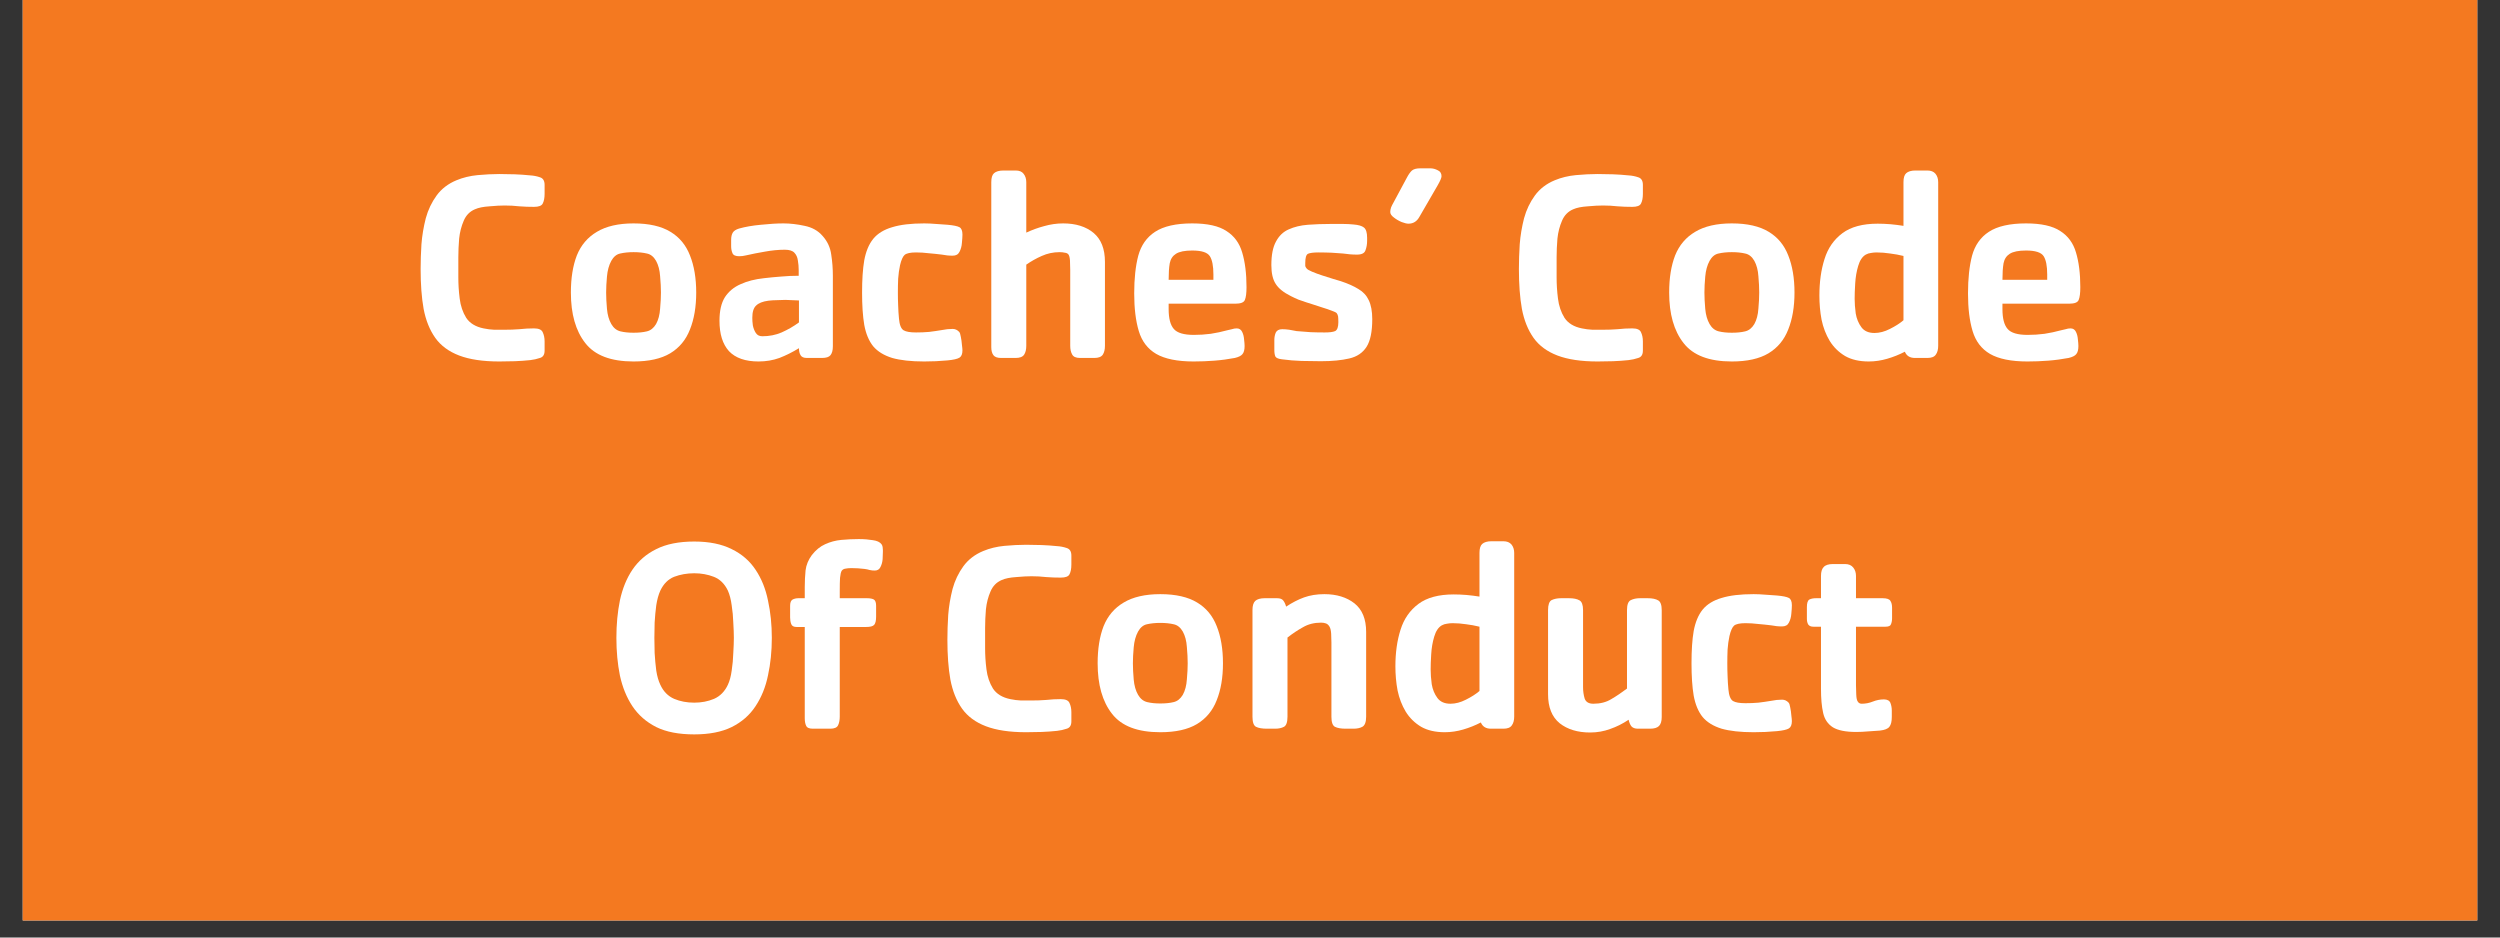 <svg xmlns="http://www.w3.org/2000/svg" xmlns:xlink="http://www.w3.org/1999/xlink" width="192" zoomAndPan="magnify" viewBox="0 0 144 54" height="72" preserveAspectRatio="xMidYMid meet" version="1.0"><rect x="0" y="0" width="144" height="54" fill="#333333" stroke="none"/><defs><g/><clipPath id="274f4579d0"><path d="M 1.309 0 L 142.691 0 L 142.691 53.02 L 1.309 53.02 Z M 1.309 0 " clip-rule="nonzero"/></clipPath></defs><g clip-path="url(#274f4579d0)"><path fill="#ffffff" d="M 1.309 0 L 142.691 0 L 142.691 53.02 L 1.309 53.02 Z M 1.309 0 " fill-opacity="1" fill-rule="nonzero"/><path fill="#f47920" d="M 1.309 0 L 142.691 0 L 142.691 53.02 L 1.309 53.02 Z M 1.309 0 " fill-opacity="1" fill-rule="nonzero"/></g><g fill="#ffffff" fill-opacity="1"><g transform="translate(23.4, 20.618)"><g><path d="M 7.969 -9.453 C 7.969 -9.211 7.93 -9.023 7.859 -8.891 C 7.797 -8.766 7.629 -8.703 7.359 -8.703 C 7.078 -8.703 6.797 -8.711 6.516 -8.734 C 6.234 -8.766 5.953 -8.781 5.672 -8.781 C 5.441 -8.781 5.148 -8.766 4.797 -8.734 C 4.441 -8.711 4.16 -8.656 3.953 -8.562 C 3.66 -8.438 3.445 -8.219 3.312 -7.906 C 3.176 -7.594 3.086 -7.25 3.047 -6.875 C 3.016 -6.5 3 -6.141 3 -5.797 L 3 -4.641 C 3 -4.254 3.023 -3.848 3.078 -3.422 C 3.129 -3.004 3.254 -2.633 3.453 -2.312 C 3.66 -2 3.992 -1.797 4.453 -1.703 C 4.66 -1.66 4.863 -1.633 5.062 -1.625 C 5.27 -1.625 5.473 -1.625 5.672 -1.625 C 5.953 -1.625 6.234 -1.633 6.516 -1.656 C 6.797 -1.688 7.078 -1.703 7.359 -1.703 C 7.629 -1.703 7.797 -1.629 7.859 -1.484 C 7.93 -1.336 7.969 -1.16 7.969 -0.953 L 7.969 -0.422 C 7.969 -0.191 7.879 -0.051 7.703 0 C 7.523 0.062 7.336 0.102 7.141 0.125 C 6.848 0.156 6.551 0.176 6.25 0.188 C 5.957 0.195 5.66 0.203 5.359 0.203 C 4.41 0.203 3.641 0.086 3.047 -0.141 C 2.453 -0.367 1.992 -0.707 1.672 -1.156 C 1.348 -1.613 1.125 -2.172 1 -2.828 C 0.883 -3.484 0.828 -4.25 0.828 -5.125 C 0.828 -5.57 0.844 -6.047 0.875 -6.547 C 0.914 -7.055 1 -7.555 1.125 -8.047 C 1.258 -8.535 1.469 -8.973 1.75 -9.359 C 2.031 -9.742 2.41 -10.035 2.891 -10.234 C 3.266 -10.391 3.672 -10.488 4.109 -10.531 C 4.547 -10.57 4.961 -10.594 5.359 -10.594 C 5.66 -10.594 5.957 -10.586 6.25 -10.578 C 6.551 -10.566 6.848 -10.547 7.141 -10.516 C 7.336 -10.504 7.523 -10.469 7.703 -10.406 C 7.879 -10.352 7.969 -10.207 7.969 -9.969 Z M 7.969 -9.453 "/></g></g></g><g fill="#ffffff" fill-opacity="1"><g transform="translate(32.164, 20.618)"><g><path d="M 7.938 -3.766 C 7.938 -2.941 7.816 -2.234 7.578 -1.641 C 7.348 -1.047 6.969 -0.586 6.438 -0.266 C 5.914 0.047 5.211 0.203 4.328 0.203 C 3.023 0.203 2.098 -0.148 1.547 -0.859 C 0.992 -1.566 0.719 -2.535 0.719 -3.766 C 0.719 -4.598 0.832 -5.312 1.062 -5.906 C 1.301 -6.5 1.688 -6.953 2.219 -7.266 C 2.75 -7.586 3.453 -7.75 4.328 -7.75 C 5.223 -7.75 5.93 -7.586 6.453 -7.266 C 6.973 -6.953 7.348 -6.5 7.578 -5.906 C 7.816 -5.312 7.938 -4.598 7.938 -3.766 Z M 5.906 -3.766 C 5.906 -4.035 5.891 -4.348 5.859 -4.703 C 5.836 -5.055 5.758 -5.352 5.625 -5.594 C 5.488 -5.832 5.312 -5.973 5.094 -6.016 C 4.883 -6.066 4.629 -6.094 4.328 -6.094 C 4.035 -6.094 3.781 -6.066 3.562 -6.016 C 3.352 -5.973 3.18 -5.832 3.047 -5.594 C 2.91 -5.344 2.828 -5.039 2.797 -4.688 C 2.766 -4.344 2.75 -4.035 2.75 -3.766 C 2.75 -3.492 2.766 -3.18 2.797 -2.828 C 2.828 -2.484 2.91 -2.191 3.047 -1.953 C 3.18 -1.723 3.359 -1.582 3.578 -1.531 C 3.797 -1.477 4.047 -1.453 4.328 -1.453 C 4.617 -1.453 4.875 -1.477 5.094 -1.531 C 5.312 -1.582 5.488 -1.723 5.625 -1.953 C 5.758 -2.191 5.836 -2.488 5.859 -2.844 C 5.891 -3.195 5.906 -3.504 5.906 -3.766 Z M 5.906 -3.766 "/></g></g></g><g fill="#ffffff" fill-opacity="1"><g transform="translate(40.817, 20.618)"><g><path d="M 7.156 -0.672 C 7.156 -0.441 7.109 -0.27 7.016 -0.156 C 6.93 -0.051 6.77 0 6.531 0 L 5.656 0 C 5.477 0 5.359 -0.051 5.297 -0.156 C 5.234 -0.258 5.203 -0.395 5.203 -0.562 C 4.828 -0.332 4.453 -0.145 4.078 0 C 3.711 0.133 3.312 0.203 2.875 0.203 C 2.113 0.203 1.547 0.004 1.172 -0.391 C 0.805 -0.797 0.625 -1.379 0.625 -2.141 C 0.625 -2.711 0.727 -3.164 0.938 -3.5 C 1.156 -3.832 1.457 -4.082 1.844 -4.25 C 2.227 -4.426 2.676 -4.539 3.188 -4.594 C 3.52 -4.633 3.848 -4.664 4.172 -4.688 C 4.504 -4.719 4.844 -4.734 5.188 -4.734 L 5.188 -5.062 C 5.188 -5.25 5.172 -5.43 5.141 -5.609 C 5.117 -5.797 5.051 -5.945 4.938 -6.062 C 4.832 -6.176 4.648 -6.234 4.391 -6.234 C 4.016 -6.234 3.633 -6.195 3.25 -6.125 C 2.875 -6.062 2.504 -5.988 2.141 -5.906 C 2.016 -5.875 1.891 -5.859 1.766 -5.859 C 1.555 -5.859 1.426 -5.914 1.375 -6.031 C 1.32 -6.156 1.297 -6.289 1.297 -6.438 L 1.297 -6.797 C 1.297 -6.973 1.328 -7.113 1.391 -7.219 C 1.453 -7.32 1.57 -7.398 1.75 -7.453 C 2.113 -7.555 2.535 -7.629 3.016 -7.672 C 3.504 -7.723 3.938 -7.75 4.312 -7.75 C 4.695 -7.75 5.102 -7.703 5.531 -7.609 C 5.957 -7.523 6.301 -7.332 6.562 -7.031 C 6.844 -6.719 7.008 -6.359 7.062 -5.953 C 7.125 -5.547 7.156 -5.141 7.156 -4.734 Z M 5.203 -3.312 C 5.078 -3.32 4.945 -3.328 4.812 -3.328 C 4.676 -3.336 4.547 -3.344 4.422 -3.344 C 4.254 -3.344 4.086 -3.336 3.922 -3.328 C 3.766 -3.328 3.602 -3.316 3.438 -3.297 C 3.113 -3.254 2.879 -3.16 2.734 -3.016 C 2.586 -2.879 2.516 -2.645 2.516 -2.312 C 2.516 -2.188 2.523 -2.039 2.547 -1.875 C 2.578 -1.719 2.633 -1.57 2.719 -1.438 C 2.801 -1.312 2.926 -1.25 3.094 -1.25 C 3.488 -1.25 3.859 -1.32 4.203 -1.469 C 4.555 -1.625 4.891 -1.816 5.203 -2.047 Z M 5.203 -3.312 "/></g></g></g><g fill="#ffffff" fill-opacity="1"><g transform="translate(48.937, 20.618)"><g><path d="M 6.5 -7.109 C 6.5 -6.984 6.488 -6.82 6.469 -6.625 C 6.457 -6.438 6.41 -6.266 6.328 -6.109 C 6.254 -5.961 6.125 -5.891 5.938 -5.891 C 5.832 -5.891 5.727 -5.895 5.625 -5.906 C 5.52 -5.926 5.414 -5.941 5.312 -5.953 C 5.07 -5.984 4.82 -6.008 4.562 -6.031 C 4.312 -6.062 4.066 -6.078 3.828 -6.078 C 3.504 -6.078 3.285 -6.031 3.172 -5.938 C 3.066 -5.844 2.977 -5.645 2.906 -5.344 C 2.852 -5.094 2.816 -4.832 2.797 -4.562 C 2.785 -4.289 2.781 -4.023 2.781 -3.766 C 2.781 -3.516 2.785 -3.266 2.797 -3.016 C 2.805 -2.766 2.82 -2.516 2.844 -2.266 C 2.875 -1.91 2.961 -1.688 3.109 -1.594 C 3.254 -1.508 3.492 -1.469 3.828 -1.469 C 4.078 -1.469 4.328 -1.477 4.578 -1.5 C 4.828 -1.531 5.078 -1.566 5.328 -1.609 C 5.43 -1.629 5.531 -1.645 5.625 -1.656 C 5.727 -1.664 5.832 -1.672 5.938 -1.672 C 6.082 -1.672 6.207 -1.613 6.312 -1.5 C 6.352 -1.457 6.383 -1.363 6.406 -1.219 C 6.438 -1.07 6.457 -0.922 6.469 -0.766 C 6.488 -0.609 6.5 -0.5 6.5 -0.438 C 6.5 -0.227 6.441 -0.086 6.328 -0.016 C 6.211 0.055 5.984 0.109 5.641 0.141 C 5.422 0.16 5.195 0.176 4.969 0.188 C 4.738 0.195 4.516 0.203 4.297 0.203 C 3.535 0.203 2.922 0.133 2.453 0 C 1.984 -0.145 1.617 -0.367 1.359 -0.672 C 1.109 -0.984 0.938 -1.395 0.844 -1.906 C 0.758 -2.414 0.719 -3.035 0.719 -3.766 C 0.719 -4.504 0.758 -5.125 0.844 -5.625 C 0.938 -6.133 1.109 -6.547 1.359 -6.859 C 1.617 -7.172 1.984 -7.395 2.453 -7.531 C 2.922 -7.676 3.535 -7.75 4.297 -7.75 C 4.516 -7.75 4.738 -7.738 4.969 -7.719 C 5.195 -7.707 5.422 -7.691 5.641 -7.672 C 5.984 -7.641 6.211 -7.594 6.328 -7.531 C 6.441 -7.469 6.5 -7.328 6.5 -7.109 Z M 6.5 -7.109 "/></g></g></g><g fill="#ffffff" fill-opacity="1"><g transform="translate(56.114, 20.618)"><g><path d="M 7.531 -0.703 C 7.531 -0.484 7.488 -0.312 7.406 -0.188 C 7.32 -0.062 7.16 0 6.922 0 L 6.094 0 C 5.863 0 5.711 -0.066 5.641 -0.203 C 5.566 -0.336 5.531 -0.504 5.531 -0.703 L 5.531 -5.078 C 5.531 -5.285 5.523 -5.469 5.516 -5.625 C 5.504 -5.789 5.473 -5.906 5.422 -5.969 C 5.379 -6.02 5.312 -6.051 5.219 -6.062 C 5.133 -6.082 5.035 -6.094 4.922 -6.094 C 4.555 -6.094 4.211 -6.02 3.891 -5.875 C 3.578 -5.738 3.281 -5.57 3 -5.375 L 3 -0.703 C 3 -0.484 2.957 -0.312 2.875 -0.188 C 2.789 -0.062 2.629 0 2.391 0 L 1.547 0 C 1.336 0 1.191 -0.051 1.109 -0.156 C 1.023 -0.27 0.984 -0.426 0.984 -0.625 L 0.984 -10.125 C 0.984 -10.375 1.035 -10.547 1.141 -10.641 C 1.254 -10.742 1.438 -10.797 1.688 -10.797 L 2.391 -10.797 C 2.598 -10.797 2.75 -10.734 2.844 -10.609 C 2.945 -10.484 3 -10.32 3 -10.125 L 3 -7.219 C 3.332 -7.375 3.676 -7.5 4.031 -7.594 C 4.383 -7.695 4.75 -7.75 5.125 -7.75 C 5.852 -7.75 6.438 -7.566 6.875 -7.203 C 7.312 -6.836 7.531 -6.281 7.531 -5.531 Z M 7.531 -0.703 "/></g></g></g><g fill="#ffffff" fill-opacity="1"><g transform="translate(64.611, 20.618)"><g><path d="M 2.703 -2.812 C 2.703 -2.281 2.801 -1.898 3 -1.672 C 3.195 -1.441 3.582 -1.328 4.156 -1.328 C 4.477 -1.328 4.801 -1.348 5.125 -1.391 C 5.445 -1.441 5.766 -1.508 6.078 -1.594 C 6.172 -1.613 6.258 -1.633 6.344 -1.656 C 6.438 -1.688 6.531 -1.703 6.625 -1.703 C 6.77 -1.703 6.875 -1.633 6.938 -1.5 C 7 -1.375 7.035 -1.234 7.047 -1.078 C 7.066 -0.922 7.078 -0.789 7.078 -0.688 C 7.078 -0.469 7.035 -0.312 6.953 -0.219 C 6.879 -0.125 6.734 -0.051 6.516 0 C 6.141 0.07 5.75 0.125 5.344 0.156 C 4.938 0.188 4.535 0.203 4.141 0.203 C 3.203 0.203 2.484 0.055 1.984 -0.234 C 1.492 -0.523 1.16 -0.961 0.984 -1.547 C 0.805 -2.141 0.719 -2.863 0.719 -3.719 C 0.719 -4.57 0.797 -5.297 0.953 -5.891 C 1.117 -6.492 1.441 -6.953 1.922 -7.266 C 2.41 -7.586 3.125 -7.75 4.062 -7.75 C 4.938 -7.75 5.594 -7.602 6.031 -7.312 C 6.477 -7.031 6.781 -6.617 6.938 -6.078 C 7.102 -5.535 7.188 -4.867 7.188 -4.078 C 7.188 -3.734 7.156 -3.488 7.094 -3.344 C 7.039 -3.195 6.852 -3.125 6.531 -3.125 L 2.703 -3.125 Z M 5.281 -4.812 C 5.281 -5.301 5.211 -5.648 5.078 -5.859 C 4.941 -6.078 4.602 -6.188 4.062 -6.188 C 3.633 -6.188 3.32 -6.125 3.125 -6 C 2.938 -5.883 2.816 -5.703 2.766 -5.453 C 2.723 -5.203 2.703 -4.883 2.703 -4.5 L 5.281 -4.5 Z M 5.281 -4.812 "/></g></g></g><g fill="#ffffff" fill-opacity="1"><g transform="translate(72.558, 20.618)"><g><path d="M 0.844 -1.031 C 0.844 -1.176 0.867 -1.316 0.922 -1.453 C 0.984 -1.586 1.109 -1.656 1.297 -1.656 C 1.43 -1.656 1.566 -1.645 1.703 -1.625 C 1.848 -1.602 1.988 -1.578 2.125 -1.547 C 2.395 -1.523 2.664 -1.504 2.938 -1.484 C 3.207 -1.473 3.477 -1.469 3.75 -1.469 C 4.02 -1.469 4.219 -1.492 4.344 -1.547 C 4.469 -1.609 4.531 -1.781 4.531 -2.062 C 4.531 -2.219 4.523 -2.328 4.516 -2.391 C 4.504 -2.461 4.477 -2.523 4.438 -2.578 C 4.406 -2.617 4.312 -2.664 4.156 -2.719 C 4 -2.781 3.816 -2.844 3.609 -2.906 C 3.398 -2.977 3.207 -3.039 3.031 -3.094 C 2.863 -3.145 2.75 -3.18 2.688 -3.203 C 2.539 -3.254 2.391 -3.305 2.234 -3.359 C 2.086 -3.422 1.941 -3.488 1.797 -3.562 C 1.379 -3.77 1.086 -4.004 0.922 -4.266 C 0.754 -4.523 0.672 -4.883 0.672 -5.344 C 0.672 -5.926 0.758 -6.379 0.938 -6.703 C 1.113 -7.035 1.359 -7.27 1.672 -7.406 C 1.992 -7.551 2.363 -7.641 2.781 -7.672 C 3.195 -7.703 3.641 -7.719 4.109 -7.719 C 4.367 -7.719 4.598 -7.719 4.797 -7.719 C 5.004 -7.719 5.207 -7.707 5.406 -7.688 C 5.688 -7.664 5.883 -7.609 6 -7.516 C 6.125 -7.422 6.188 -7.223 6.188 -6.922 L 6.188 -6.75 C 6.188 -6.551 6.156 -6.367 6.094 -6.203 C 6.039 -6.035 5.879 -5.953 5.609 -5.953 C 5.473 -5.953 5.336 -5.957 5.203 -5.969 C 5.066 -5.988 4.93 -6.004 4.797 -6.016 C 4.586 -6.035 4.367 -6.051 4.141 -6.062 C 3.922 -6.07 3.672 -6.078 3.391 -6.078 C 3.098 -6.078 2.895 -6.051 2.781 -6 C 2.676 -5.945 2.625 -5.77 2.625 -5.469 C 2.625 -5.406 2.625 -5.348 2.625 -5.297 C 2.633 -5.254 2.66 -5.207 2.703 -5.156 C 2.742 -5.102 2.848 -5.039 3.016 -4.969 C 3.191 -4.895 3.391 -4.82 3.609 -4.75 C 3.836 -4.676 4.051 -4.609 4.25 -4.547 C 4.445 -4.492 4.586 -4.453 4.672 -4.422 C 5.086 -4.285 5.426 -4.133 5.688 -3.969 C 5.957 -3.812 6.156 -3.598 6.281 -3.328 C 6.414 -3.055 6.484 -2.691 6.484 -2.234 C 6.484 -1.516 6.375 -0.984 6.156 -0.641 C 5.938 -0.297 5.602 -0.07 5.156 0.031 C 4.719 0.133 4.176 0.188 3.531 0.188 C 3.164 0.188 2.789 0.18 2.406 0.172 C 2.031 0.16 1.656 0.129 1.281 0.078 C 1.082 0.055 0.957 0.004 0.906 -0.078 C 0.863 -0.172 0.844 -0.301 0.844 -0.469 Z M 0.844 -1.031 "/></g></g></g><g fill="#ffffff" fill-opacity="1"><g transform="translate(79.688, 20.618)"><g><path d="M 1.359 -10.406 C 1.453 -10.582 1.547 -10.711 1.641 -10.797 C 1.742 -10.879 1.898 -10.922 2.109 -10.922 L 2.703 -10.922 C 2.848 -10.922 2.988 -10.883 3.125 -10.812 C 3.27 -10.75 3.344 -10.633 3.344 -10.469 C 3.344 -10.375 3.266 -10.191 3.109 -9.922 L 2.078 -8.141 C 1.93 -7.867 1.719 -7.734 1.438 -7.734 C 1.344 -7.734 1.211 -7.766 1.047 -7.828 C 0.879 -7.898 0.727 -7.988 0.594 -8.094 C 0.457 -8.195 0.391 -8.301 0.391 -8.406 C 0.391 -8.488 0.406 -8.578 0.438 -8.672 C 0.477 -8.766 0.52 -8.848 0.562 -8.922 Z M 1.359 -10.406 "/></g></g></g><g fill="#ffffff" fill-opacity="1"><g transform="translate(83.3, 20.618)"><g/></g></g><g fill="#ffffff" fill-opacity="1"><g transform="translate(86.661, 20.618)"><g><path d="M 7.969 -9.453 C 7.969 -9.211 7.93 -9.023 7.859 -8.891 C 7.797 -8.766 7.629 -8.703 7.359 -8.703 C 7.078 -8.703 6.797 -8.711 6.516 -8.734 C 6.234 -8.766 5.953 -8.781 5.672 -8.781 C 5.441 -8.781 5.148 -8.766 4.797 -8.734 C 4.441 -8.711 4.16 -8.656 3.953 -8.562 C 3.66 -8.438 3.445 -8.219 3.312 -7.906 C 3.176 -7.594 3.086 -7.25 3.047 -6.875 C 3.016 -6.5 3 -6.141 3 -5.797 L 3 -4.641 C 3 -4.254 3.023 -3.848 3.078 -3.422 C 3.129 -3.004 3.254 -2.633 3.453 -2.312 C 3.66 -2 3.992 -1.797 4.453 -1.703 C 4.66 -1.66 4.863 -1.633 5.062 -1.625 C 5.27 -1.625 5.473 -1.625 5.672 -1.625 C 5.953 -1.625 6.234 -1.633 6.516 -1.656 C 6.797 -1.688 7.078 -1.703 7.359 -1.703 C 7.629 -1.703 7.797 -1.629 7.859 -1.484 C 7.93 -1.336 7.969 -1.16 7.969 -0.953 L 7.969 -0.422 C 7.969 -0.191 7.879 -0.051 7.703 0 C 7.523 0.062 7.336 0.102 7.141 0.125 C 6.848 0.156 6.551 0.176 6.25 0.188 C 5.957 0.195 5.66 0.203 5.359 0.203 C 4.41 0.203 3.641 0.086 3.047 -0.141 C 2.453 -0.367 1.992 -0.707 1.672 -1.156 C 1.348 -1.613 1.125 -2.172 1 -2.828 C 0.883 -3.484 0.828 -4.25 0.828 -5.125 C 0.828 -5.57 0.844 -6.047 0.875 -6.547 C 0.914 -7.055 1 -7.555 1.125 -8.047 C 1.258 -8.535 1.469 -8.973 1.75 -9.359 C 2.031 -9.742 2.41 -10.035 2.891 -10.234 C 3.266 -10.391 3.672 -10.488 4.109 -10.531 C 4.547 -10.57 4.961 -10.594 5.359 -10.594 C 5.66 -10.594 5.957 -10.586 6.25 -10.578 C 6.551 -10.566 6.848 -10.547 7.141 -10.516 C 7.336 -10.504 7.523 -10.469 7.703 -10.406 C 7.879 -10.352 7.969 -10.207 7.969 -9.969 Z M 7.969 -9.453 "/></g></g></g><g fill="#ffffff" fill-opacity="1"><g transform="translate(95.425, 20.618)"><g><path d="M 7.938 -3.766 C 7.938 -2.941 7.816 -2.234 7.578 -1.641 C 7.348 -1.047 6.969 -0.586 6.438 -0.266 C 5.914 0.047 5.211 0.203 4.328 0.203 C 3.023 0.203 2.098 -0.148 1.547 -0.859 C 0.992 -1.566 0.719 -2.535 0.719 -3.766 C 0.719 -4.598 0.832 -5.312 1.062 -5.906 C 1.301 -6.5 1.688 -6.953 2.219 -7.266 C 2.75 -7.586 3.453 -7.75 4.328 -7.75 C 5.223 -7.75 5.93 -7.586 6.453 -7.266 C 6.973 -6.953 7.348 -6.5 7.578 -5.906 C 7.816 -5.312 7.938 -4.598 7.938 -3.766 Z M 5.906 -3.766 C 5.906 -4.035 5.891 -4.348 5.859 -4.703 C 5.836 -5.055 5.758 -5.352 5.625 -5.594 C 5.488 -5.832 5.312 -5.973 5.094 -6.016 C 4.883 -6.066 4.629 -6.094 4.328 -6.094 C 4.035 -6.094 3.781 -6.066 3.562 -6.016 C 3.352 -5.973 3.18 -5.832 3.047 -5.594 C 2.91 -5.344 2.828 -5.039 2.797 -4.688 C 2.766 -4.344 2.75 -4.035 2.75 -3.766 C 2.75 -3.492 2.766 -3.18 2.797 -2.828 C 2.828 -2.484 2.91 -2.191 3.047 -1.953 C 3.18 -1.723 3.359 -1.582 3.578 -1.531 C 3.797 -1.477 4.047 -1.453 4.328 -1.453 C 4.617 -1.453 4.875 -1.477 5.094 -1.531 C 5.312 -1.582 5.488 -1.723 5.625 -1.953 C 5.758 -2.191 5.836 -2.488 5.859 -2.844 C 5.891 -3.195 5.906 -3.504 5.906 -3.766 Z M 5.906 -3.766 "/></g></g></g><g fill="#ffffff" fill-opacity="1"><g transform="translate(104.078, 20.618)"><g><path d="M 7.562 -0.703 C 7.562 -0.484 7.516 -0.312 7.422 -0.188 C 7.336 -0.062 7.176 0 6.938 0 L 6.219 0 C 5.938 0 5.742 -0.117 5.641 -0.359 C 5.316 -0.191 4.977 -0.055 4.625 0.047 C 4.281 0.148 3.926 0.203 3.562 0.203 C 3.02 0.203 2.566 0.098 2.203 -0.109 C 1.836 -0.328 1.539 -0.617 1.312 -0.984 C 1.094 -1.348 0.938 -1.754 0.844 -2.203 C 0.758 -2.66 0.719 -3.125 0.719 -3.594 C 0.719 -4.375 0.816 -5.078 1.016 -5.703 C 1.211 -6.328 1.555 -6.82 2.047 -7.188 C 2.535 -7.551 3.211 -7.734 4.078 -7.734 C 4.316 -7.734 4.562 -7.723 4.812 -7.703 C 5.07 -7.68 5.32 -7.648 5.562 -7.609 L 5.562 -10.125 C 5.562 -10.375 5.613 -10.547 5.719 -10.641 C 5.832 -10.742 6.008 -10.797 6.25 -10.797 L 6.938 -10.797 C 7.145 -10.797 7.301 -10.734 7.406 -10.609 C 7.508 -10.484 7.562 -10.32 7.562 -10.125 Z M 5.562 -5.875 C 5.312 -5.938 5.055 -5.984 4.797 -6.016 C 4.535 -6.055 4.273 -6.078 4.016 -6.078 C 3.898 -6.078 3.789 -6.066 3.688 -6.047 C 3.582 -6.035 3.484 -6.004 3.391 -5.953 C 3.191 -5.836 3.047 -5.617 2.953 -5.297 C 2.859 -4.984 2.801 -4.645 2.781 -4.281 C 2.758 -3.926 2.75 -3.633 2.75 -3.406 C 2.75 -3.156 2.77 -2.875 2.812 -2.562 C 2.863 -2.258 2.973 -1.992 3.141 -1.766 C 3.305 -1.547 3.555 -1.438 3.891 -1.438 C 4.18 -1.438 4.477 -1.516 4.781 -1.672 C 5.094 -1.828 5.352 -1.992 5.562 -2.172 Z M 5.562 -5.875 "/></g></g></g><g fill="#ffffff" fill-opacity="1"><g transform="translate(112.638, 20.618)"><g><path d="M 2.703 -2.812 C 2.703 -2.281 2.801 -1.898 3 -1.672 C 3.195 -1.441 3.582 -1.328 4.156 -1.328 C 4.477 -1.328 4.801 -1.348 5.125 -1.391 C 5.445 -1.441 5.766 -1.508 6.078 -1.594 C 6.172 -1.613 6.258 -1.633 6.344 -1.656 C 6.438 -1.688 6.531 -1.703 6.625 -1.703 C 6.77 -1.703 6.875 -1.633 6.938 -1.5 C 7 -1.375 7.035 -1.234 7.047 -1.078 C 7.066 -0.922 7.078 -0.789 7.078 -0.688 C 7.078 -0.469 7.035 -0.312 6.953 -0.219 C 6.879 -0.125 6.734 -0.051 6.516 0 C 6.141 0.07 5.75 0.125 5.344 0.156 C 4.938 0.188 4.535 0.203 4.141 0.203 C 3.203 0.203 2.484 0.055 1.984 -0.234 C 1.492 -0.523 1.16 -0.961 0.984 -1.547 C 0.805 -2.141 0.719 -2.863 0.719 -3.719 C 0.719 -4.57 0.797 -5.297 0.953 -5.891 C 1.117 -6.492 1.441 -6.953 1.922 -7.266 C 2.41 -7.586 3.125 -7.75 4.062 -7.75 C 4.938 -7.75 5.594 -7.602 6.031 -7.312 C 6.477 -7.031 6.781 -6.617 6.938 -6.078 C 7.102 -5.535 7.188 -4.867 7.188 -4.078 C 7.188 -3.734 7.156 -3.488 7.094 -3.344 C 7.039 -3.195 6.852 -3.125 6.531 -3.125 L 2.703 -3.125 Z M 5.281 -4.812 C 5.281 -5.301 5.211 -5.648 5.078 -5.859 C 4.941 -6.078 4.602 -6.188 4.062 -6.188 C 3.633 -6.188 3.32 -6.125 3.125 -6 C 2.938 -5.883 2.816 -5.703 2.766 -5.453 C 2.723 -5.203 2.703 -4.883 2.703 -4.5 L 5.281 -4.5 Z M 5.281 -4.812 "/></g></g></g><g fill="#ffffff" fill-opacity="1"><g transform="translate(34.676, 41.973)"><g><path d="M 9.781 -5.234 C 9.781 -4.461 9.707 -3.742 9.562 -3.078 C 9.426 -2.41 9.188 -1.816 8.844 -1.297 C 8.508 -0.785 8.051 -0.383 7.469 -0.094 C 6.895 0.188 6.176 0.328 5.312 0.328 C 4.426 0.328 3.695 0.188 3.125 -0.094 C 2.551 -0.383 2.094 -0.785 1.75 -1.297 C 1.414 -1.805 1.176 -2.395 1.031 -3.062 C 0.895 -3.738 0.828 -4.461 0.828 -5.234 C 0.828 -6.004 0.895 -6.723 1.031 -7.391 C 1.176 -8.066 1.414 -8.656 1.75 -9.156 C 2.094 -9.664 2.551 -10.062 3.125 -10.344 C 3.695 -10.633 4.426 -10.781 5.312 -10.781 C 6.176 -10.781 6.895 -10.633 7.469 -10.344 C 8.051 -10.062 8.508 -9.664 8.844 -9.156 C 9.188 -8.645 9.426 -8.051 9.562 -7.375 C 9.707 -6.707 9.781 -5.992 9.781 -5.234 Z M 7.594 -5.234 C 7.594 -5.484 7.582 -5.773 7.562 -6.109 C 7.551 -6.453 7.52 -6.785 7.469 -7.109 C 7.426 -7.441 7.352 -7.723 7.25 -7.953 C 7.062 -8.348 6.789 -8.613 6.438 -8.75 C 6.094 -8.883 5.719 -8.953 5.312 -8.953 C 4.895 -8.953 4.508 -8.883 4.156 -8.75 C 3.812 -8.613 3.547 -8.348 3.359 -7.953 C 3.254 -7.723 3.176 -7.441 3.125 -7.109 C 3.082 -6.785 3.051 -6.453 3.031 -6.109 C 3.02 -5.773 3.016 -5.484 3.016 -5.234 C 3.016 -4.992 3.02 -4.703 3.031 -4.359 C 3.051 -4.016 3.082 -3.676 3.125 -3.344 C 3.176 -3.02 3.254 -2.75 3.359 -2.531 C 3.535 -2.145 3.801 -1.875 4.156 -1.719 C 4.508 -1.57 4.895 -1.5 5.312 -1.5 C 5.719 -1.5 6.098 -1.57 6.453 -1.719 C 6.805 -1.875 7.07 -2.145 7.25 -2.531 C 7.352 -2.75 7.426 -3.02 7.469 -3.344 C 7.52 -3.676 7.551 -4.016 7.562 -4.359 C 7.582 -4.703 7.594 -4.992 7.594 -5.234 Z M 7.594 -5.234 "/></g></g></g><g fill="#ffffff" fill-opacity="1"><g transform="translate(45.292, 41.973)"><g><path d="M 5.562 -10.188 C 5.562 -10.082 5.555 -9.941 5.547 -9.766 C 5.535 -9.598 5.492 -9.445 5.422 -9.312 C 5.359 -9.176 5.25 -9.109 5.094 -9.109 C 5 -9.109 4.898 -9.117 4.797 -9.141 C 4.703 -9.172 4.602 -9.191 4.5 -9.203 C 4.25 -9.234 4 -9.25 3.75 -9.25 C 3.613 -9.25 3.5 -9.238 3.406 -9.219 C 3.312 -9.207 3.238 -9.164 3.188 -9.094 C 3.145 -9.02 3.113 -8.883 3.094 -8.688 C 3.082 -8.5 3.078 -8.254 3.078 -7.953 L 3.078 -7.516 L 4.641 -7.516 C 4.828 -7.516 4.961 -7.488 5.047 -7.438 C 5.129 -7.383 5.172 -7.266 5.172 -7.078 L 5.172 -6.453 C 5.172 -6.223 5.133 -6.066 5.062 -5.984 C 4.988 -5.898 4.832 -5.859 4.594 -5.859 L 3.078 -5.859 L 3.078 -0.703 C 3.078 -0.504 3.047 -0.336 2.984 -0.203 C 2.922 -0.066 2.77 0 2.531 0 L 1.531 0 C 1.32 0 1.191 -0.055 1.141 -0.172 C 1.086 -0.285 1.062 -0.43 1.062 -0.609 L 1.062 -5.859 L 0.594 -5.859 C 0.426 -5.859 0.32 -5.914 0.281 -6.031 C 0.238 -6.145 0.219 -6.27 0.219 -6.406 L 0.219 -7.078 C 0.219 -7.266 0.266 -7.383 0.359 -7.438 C 0.453 -7.488 0.566 -7.516 0.703 -7.516 L 1.062 -7.516 L 1.062 -8.156 C 1.062 -8.488 1.078 -8.812 1.109 -9.125 C 1.148 -9.438 1.27 -9.727 1.469 -10 C 1.695 -10.289 1.953 -10.5 2.234 -10.625 C 2.523 -10.758 2.836 -10.844 3.172 -10.875 C 3.504 -10.906 3.836 -10.922 4.172 -10.922 C 4.484 -10.922 4.754 -10.898 4.984 -10.859 C 5.223 -10.828 5.391 -10.75 5.484 -10.625 C 5.516 -10.582 5.535 -10.531 5.547 -10.469 C 5.555 -10.406 5.562 -10.348 5.562 -10.297 Z M 5.562 -10.188 "/></g></g></g><g fill="#ffffff" fill-opacity="1"><g transform="translate(50.381, 41.973)"><g/></g></g><g fill="#ffffff" fill-opacity="1"><g transform="translate(53.742, 41.973)"><g><path d="M 7.969 -9.453 C 7.969 -9.211 7.93 -9.023 7.859 -8.891 C 7.797 -8.766 7.629 -8.703 7.359 -8.703 C 7.078 -8.703 6.797 -8.711 6.516 -8.734 C 6.234 -8.766 5.953 -8.781 5.672 -8.781 C 5.441 -8.781 5.148 -8.766 4.797 -8.734 C 4.441 -8.711 4.16 -8.656 3.953 -8.562 C 3.66 -8.438 3.445 -8.219 3.312 -7.906 C 3.176 -7.594 3.086 -7.25 3.047 -6.875 C 3.016 -6.5 3 -6.141 3 -5.797 L 3 -4.641 C 3 -4.254 3.023 -3.848 3.078 -3.422 C 3.129 -3.004 3.254 -2.633 3.453 -2.312 C 3.66 -2 3.992 -1.797 4.453 -1.703 C 4.66 -1.66 4.863 -1.633 5.062 -1.625 C 5.27 -1.625 5.473 -1.625 5.672 -1.625 C 5.953 -1.625 6.234 -1.633 6.516 -1.656 C 6.797 -1.688 7.078 -1.703 7.359 -1.703 C 7.629 -1.703 7.797 -1.629 7.859 -1.484 C 7.93 -1.336 7.969 -1.16 7.969 -0.953 L 7.969 -0.422 C 7.969 -0.191 7.879 -0.051 7.703 0 C 7.523 0.062 7.336 0.102 7.141 0.125 C 6.848 0.156 6.551 0.176 6.25 0.188 C 5.957 0.195 5.66 0.203 5.359 0.203 C 4.41 0.203 3.641 0.086 3.047 -0.141 C 2.453 -0.367 1.992 -0.707 1.672 -1.156 C 1.348 -1.613 1.125 -2.172 1 -2.828 C 0.883 -3.484 0.828 -4.25 0.828 -5.125 C 0.828 -5.57 0.844 -6.047 0.875 -6.547 C 0.914 -7.055 1 -7.555 1.125 -8.047 C 1.258 -8.535 1.469 -8.973 1.75 -9.359 C 2.031 -9.742 2.41 -10.035 2.891 -10.234 C 3.266 -10.391 3.672 -10.488 4.109 -10.531 C 4.547 -10.57 4.961 -10.594 5.359 -10.594 C 5.66 -10.594 5.957 -10.586 6.25 -10.578 C 6.551 -10.566 6.848 -10.547 7.141 -10.516 C 7.336 -10.504 7.523 -10.469 7.703 -10.406 C 7.879 -10.352 7.969 -10.207 7.969 -9.969 Z M 7.969 -9.453 "/></g></g></g><g fill="#ffffff" fill-opacity="1"><g transform="translate(62.505, 41.973)"><g><path d="M 7.938 -3.766 C 7.938 -2.941 7.816 -2.234 7.578 -1.641 C 7.348 -1.047 6.969 -0.586 6.438 -0.266 C 5.914 0.047 5.211 0.203 4.328 0.203 C 3.023 0.203 2.098 -0.148 1.547 -0.859 C 0.992 -1.566 0.719 -2.535 0.719 -3.766 C 0.719 -4.598 0.832 -5.312 1.062 -5.906 C 1.301 -6.5 1.688 -6.953 2.219 -7.266 C 2.75 -7.586 3.453 -7.75 4.328 -7.75 C 5.223 -7.75 5.93 -7.586 6.453 -7.266 C 6.973 -6.953 7.348 -6.5 7.578 -5.906 C 7.816 -5.312 7.938 -4.598 7.938 -3.766 Z M 5.906 -3.766 C 5.906 -4.035 5.891 -4.348 5.859 -4.703 C 5.836 -5.055 5.758 -5.352 5.625 -5.594 C 5.488 -5.832 5.312 -5.973 5.094 -6.016 C 4.883 -6.066 4.629 -6.094 4.328 -6.094 C 4.035 -6.094 3.781 -6.066 3.562 -6.016 C 3.352 -5.973 3.18 -5.832 3.047 -5.594 C 2.91 -5.344 2.828 -5.039 2.797 -4.688 C 2.766 -4.344 2.75 -4.035 2.75 -3.766 C 2.75 -3.492 2.766 -3.18 2.797 -2.828 C 2.828 -2.484 2.91 -2.191 3.047 -1.953 C 3.18 -1.723 3.359 -1.582 3.578 -1.531 C 3.797 -1.477 4.047 -1.453 4.328 -1.453 C 4.617 -1.453 4.875 -1.477 5.094 -1.531 C 5.312 -1.582 5.488 -1.723 5.625 -1.953 C 5.758 -2.191 5.836 -2.488 5.859 -2.844 C 5.891 -3.195 5.906 -3.504 5.906 -3.766 Z M 5.906 -3.766 "/></g></g></g><g fill="#ffffff" fill-opacity="1"><g transform="translate(71.159, 41.973)"><g><path d="M 7.531 -0.688 C 7.531 -0.383 7.457 -0.191 7.312 -0.109 C 7.176 -0.035 7.004 0 6.797 0 L 6.359 0 C 6.086 0 5.879 -0.035 5.734 -0.109 C 5.598 -0.18 5.531 -0.375 5.531 -0.688 L 5.531 -4.969 C 5.531 -5.113 5.523 -5.281 5.516 -5.469 C 5.504 -5.656 5.473 -5.789 5.422 -5.875 C 5.367 -5.969 5.301 -6.031 5.219 -6.062 C 5.133 -6.094 5.039 -6.109 4.938 -6.109 C 4.539 -6.109 4.191 -6.02 3.891 -5.844 C 3.586 -5.676 3.289 -5.477 3 -5.25 L 3 -0.688 C 3 -0.375 2.93 -0.18 2.797 -0.109 C 2.66 -0.035 2.488 0 2.281 0 L 1.828 0 C 1.547 0 1.332 -0.035 1.188 -0.109 C 1.051 -0.18 0.984 -0.375 0.984 -0.688 L 0.984 -6.844 C 0.984 -7.082 1.035 -7.254 1.141 -7.359 C 1.254 -7.461 1.438 -7.516 1.688 -7.516 L 2.391 -7.516 C 2.566 -7.516 2.688 -7.473 2.75 -7.391 C 2.82 -7.305 2.879 -7.188 2.922 -7.031 C 3.266 -7.258 3.609 -7.438 3.953 -7.562 C 4.305 -7.688 4.695 -7.75 5.125 -7.75 C 5.832 -7.75 6.41 -7.57 6.859 -7.219 C 7.305 -6.863 7.531 -6.316 7.531 -5.578 Z M 7.531 -0.688 "/></g></g></g><g fill="#ffffff" fill-opacity="1"><g transform="translate(79.656, 41.973)"><g><path d="M 7.562 -0.703 C 7.562 -0.484 7.516 -0.312 7.422 -0.188 C 7.336 -0.062 7.176 0 6.938 0 L 6.219 0 C 5.938 0 5.742 -0.117 5.641 -0.359 C 5.316 -0.191 4.977 -0.055 4.625 0.047 C 4.281 0.148 3.926 0.203 3.562 0.203 C 3.02 0.203 2.566 0.098 2.203 -0.109 C 1.836 -0.328 1.539 -0.617 1.312 -0.984 C 1.094 -1.348 0.938 -1.754 0.844 -2.203 C 0.758 -2.66 0.719 -3.125 0.719 -3.594 C 0.719 -4.375 0.816 -5.078 1.016 -5.703 C 1.211 -6.328 1.555 -6.82 2.047 -7.188 C 2.535 -7.551 3.211 -7.734 4.078 -7.734 C 4.316 -7.734 4.562 -7.723 4.812 -7.703 C 5.07 -7.68 5.32 -7.648 5.562 -7.609 L 5.562 -10.125 C 5.562 -10.375 5.613 -10.547 5.719 -10.641 C 5.832 -10.742 6.008 -10.797 6.25 -10.797 L 6.938 -10.797 C 7.145 -10.797 7.301 -10.734 7.406 -10.609 C 7.508 -10.484 7.562 -10.32 7.562 -10.125 Z M 5.562 -5.875 C 5.312 -5.938 5.055 -5.984 4.797 -6.016 C 4.535 -6.055 4.273 -6.078 4.016 -6.078 C 3.898 -6.078 3.789 -6.066 3.688 -6.047 C 3.582 -6.035 3.484 -6.004 3.391 -5.953 C 3.191 -5.836 3.047 -5.617 2.953 -5.297 C 2.859 -4.984 2.801 -4.645 2.781 -4.281 C 2.758 -3.926 2.75 -3.633 2.75 -3.406 C 2.75 -3.156 2.77 -2.875 2.812 -2.562 C 2.863 -2.258 2.973 -1.992 3.141 -1.766 C 3.305 -1.547 3.555 -1.438 3.891 -1.438 C 4.18 -1.438 4.477 -1.516 4.781 -1.672 C 5.094 -1.828 5.352 -1.992 5.562 -2.172 Z M 5.562 -5.875 "/></g></g></g><g fill="#ffffff" fill-opacity="1"><g transform="translate(88.215, 41.973)"><g><path d="M 7.5 -0.672 C 7.5 -0.43 7.445 -0.258 7.344 -0.156 C 7.238 -0.051 7.066 0 6.828 0 L 6.125 0 C 5.957 0 5.832 -0.047 5.75 -0.141 C 5.676 -0.242 5.625 -0.367 5.594 -0.516 C 5.25 -0.285 4.895 -0.109 4.531 0.016 C 4.176 0.148 3.789 0.219 3.375 0.219 C 2.656 0.219 2.07 0.039 1.625 -0.312 C 1.176 -0.676 0.953 -1.234 0.953 -1.984 L 0.953 -6.828 C 0.953 -7.141 1.02 -7.332 1.156 -7.406 C 1.301 -7.477 1.484 -7.516 1.703 -7.516 L 2.156 -7.516 C 2.426 -7.516 2.629 -7.473 2.766 -7.391 C 2.898 -7.316 2.969 -7.129 2.969 -6.828 L 2.969 -2.391 C 2.969 -2.16 3 -1.941 3.062 -1.734 C 3.133 -1.535 3.301 -1.438 3.562 -1.438 C 3.957 -1.438 4.301 -1.523 4.594 -1.703 C 4.895 -1.879 5.195 -2.082 5.5 -2.312 L 5.5 -6.828 C 5.5 -7.141 5.57 -7.332 5.719 -7.406 C 5.863 -7.477 6.039 -7.516 6.25 -7.516 L 6.688 -7.516 C 6.957 -7.516 7.16 -7.473 7.297 -7.391 C 7.43 -7.316 7.5 -7.129 7.5 -6.828 Z M 7.5 -0.672 "/></g></g></g><g fill="#ffffff" fill-opacity="1"><g transform="translate(96.712, 41.973)"><g><path d="M 6.5 -7.109 C 6.5 -6.984 6.488 -6.82 6.469 -6.625 C 6.457 -6.438 6.41 -6.266 6.328 -6.109 C 6.254 -5.961 6.125 -5.891 5.938 -5.891 C 5.832 -5.891 5.727 -5.895 5.625 -5.906 C 5.52 -5.926 5.414 -5.941 5.312 -5.953 C 5.07 -5.984 4.82 -6.008 4.562 -6.031 C 4.312 -6.062 4.066 -6.078 3.828 -6.078 C 3.504 -6.078 3.285 -6.031 3.172 -5.938 C 3.066 -5.844 2.977 -5.645 2.906 -5.344 C 2.852 -5.094 2.816 -4.832 2.797 -4.562 C 2.785 -4.289 2.781 -4.023 2.781 -3.766 C 2.781 -3.516 2.785 -3.266 2.797 -3.016 C 2.805 -2.766 2.82 -2.516 2.844 -2.266 C 2.875 -1.91 2.961 -1.688 3.109 -1.594 C 3.254 -1.508 3.492 -1.469 3.828 -1.469 C 4.078 -1.469 4.328 -1.477 4.578 -1.5 C 4.828 -1.531 5.078 -1.566 5.328 -1.609 C 5.43 -1.629 5.531 -1.645 5.625 -1.656 C 5.727 -1.664 5.832 -1.672 5.938 -1.672 C 6.082 -1.672 6.207 -1.613 6.312 -1.5 C 6.352 -1.457 6.383 -1.363 6.406 -1.219 C 6.438 -1.07 6.457 -0.922 6.469 -0.766 C 6.488 -0.609 6.5 -0.5 6.5 -0.438 C 6.5 -0.227 6.441 -0.086 6.328 -0.016 C 6.211 0.055 5.984 0.109 5.641 0.141 C 5.422 0.16 5.195 0.176 4.969 0.188 C 4.738 0.195 4.516 0.203 4.297 0.203 C 3.535 0.203 2.922 0.133 2.453 0 C 1.984 -0.145 1.617 -0.367 1.359 -0.672 C 1.109 -0.984 0.938 -1.395 0.844 -1.906 C 0.758 -2.414 0.719 -3.035 0.719 -3.766 C 0.719 -4.504 0.758 -5.125 0.844 -5.625 C 0.938 -6.133 1.109 -6.547 1.359 -6.859 C 1.617 -7.172 1.984 -7.395 2.453 -7.531 C 2.922 -7.676 3.535 -7.75 4.297 -7.75 C 4.516 -7.75 4.738 -7.738 4.969 -7.719 C 5.195 -7.707 5.422 -7.691 5.641 -7.672 C 5.984 -7.641 6.211 -7.594 6.328 -7.531 C 6.441 -7.469 6.5 -7.328 6.5 -7.109 Z M 6.5 -7.109 "/></g></g></g><g fill="#ffffff" fill-opacity="1"><g transform="translate(103.889, 41.973)"><g><path d="M 4.547 -7.516 C 4.797 -7.516 4.945 -7.461 5 -7.359 C 5.062 -7.266 5.094 -7.133 5.094 -6.969 L 5.094 -6.359 C 5.094 -6.223 5.07 -6.109 5.031 -6.016 C 5 -5.922 4.895 -5.875 4.719 -5.875 L 3.016 -5.875 L 3.016 -2.5 C 3.016 -2.344 3.02 -2.164 3.031 -1.969 C 3.039 -1.77 3.066 -1.641 3.109 -1.578 C 3.16 -1.484 3.238 -1.438 3.344 -1.438 C 3.562 -1.438 3.773 -1.477 3.984 -1.562 C 4.191 -1.645 4.406 -1.688 4.625 -1.688 C 4.82 -1.688 4.945 -1.617 5 -1.484 C 5.051 -1.348 5.078 -1.203 5.078 -1.047 L 5.078 -0.672 C 5.078 -0.41 5.031 -0.223 4.938 -0.109 C 4.852 0.004 4.672 0.078 4.391 0.109 C 4.16 0.129 3.93 0.145 3.703 0.156 C 3.484 0.176 3.258 0.188 3.031 0.188 C 2.426 0.188 1.977 0.098 1.688 -0.078 C 1.395 -0.266 1.207 -0.539 1.125 -0.906 C 1.039 -1.281 1 -1.742 1 -2.297 L 1 -5.875 L 0.562 -5.875 C 0.426 -5.875 0.328 -5.914 0.266 -6 C 0.211 -6.094 0.188 -6.203 0.188 -6.328 L 0.188 -7 C 0.188 -7.238 0.234 -7.383 0.328 -7.438 C 0.422 -7.488 0.551 -7.516 0.719 -7.516 L 1 -7.516 L 1 -8.797 C 1 -9.035 1.051 -9.207 1.156 -9.312 C 1.258 -9.426 1.438 -9.484 1.688 -9.484 L 2.391 -9.484 C 2.598 -9.484 2.754 -9.414 2.859 -9.281 C 2.961 -9.156 3.016 -8.992 3.016 -8.797 L 3.016 -7.516 Z M 4.547 -7.516 "/></g></g></g></svg>